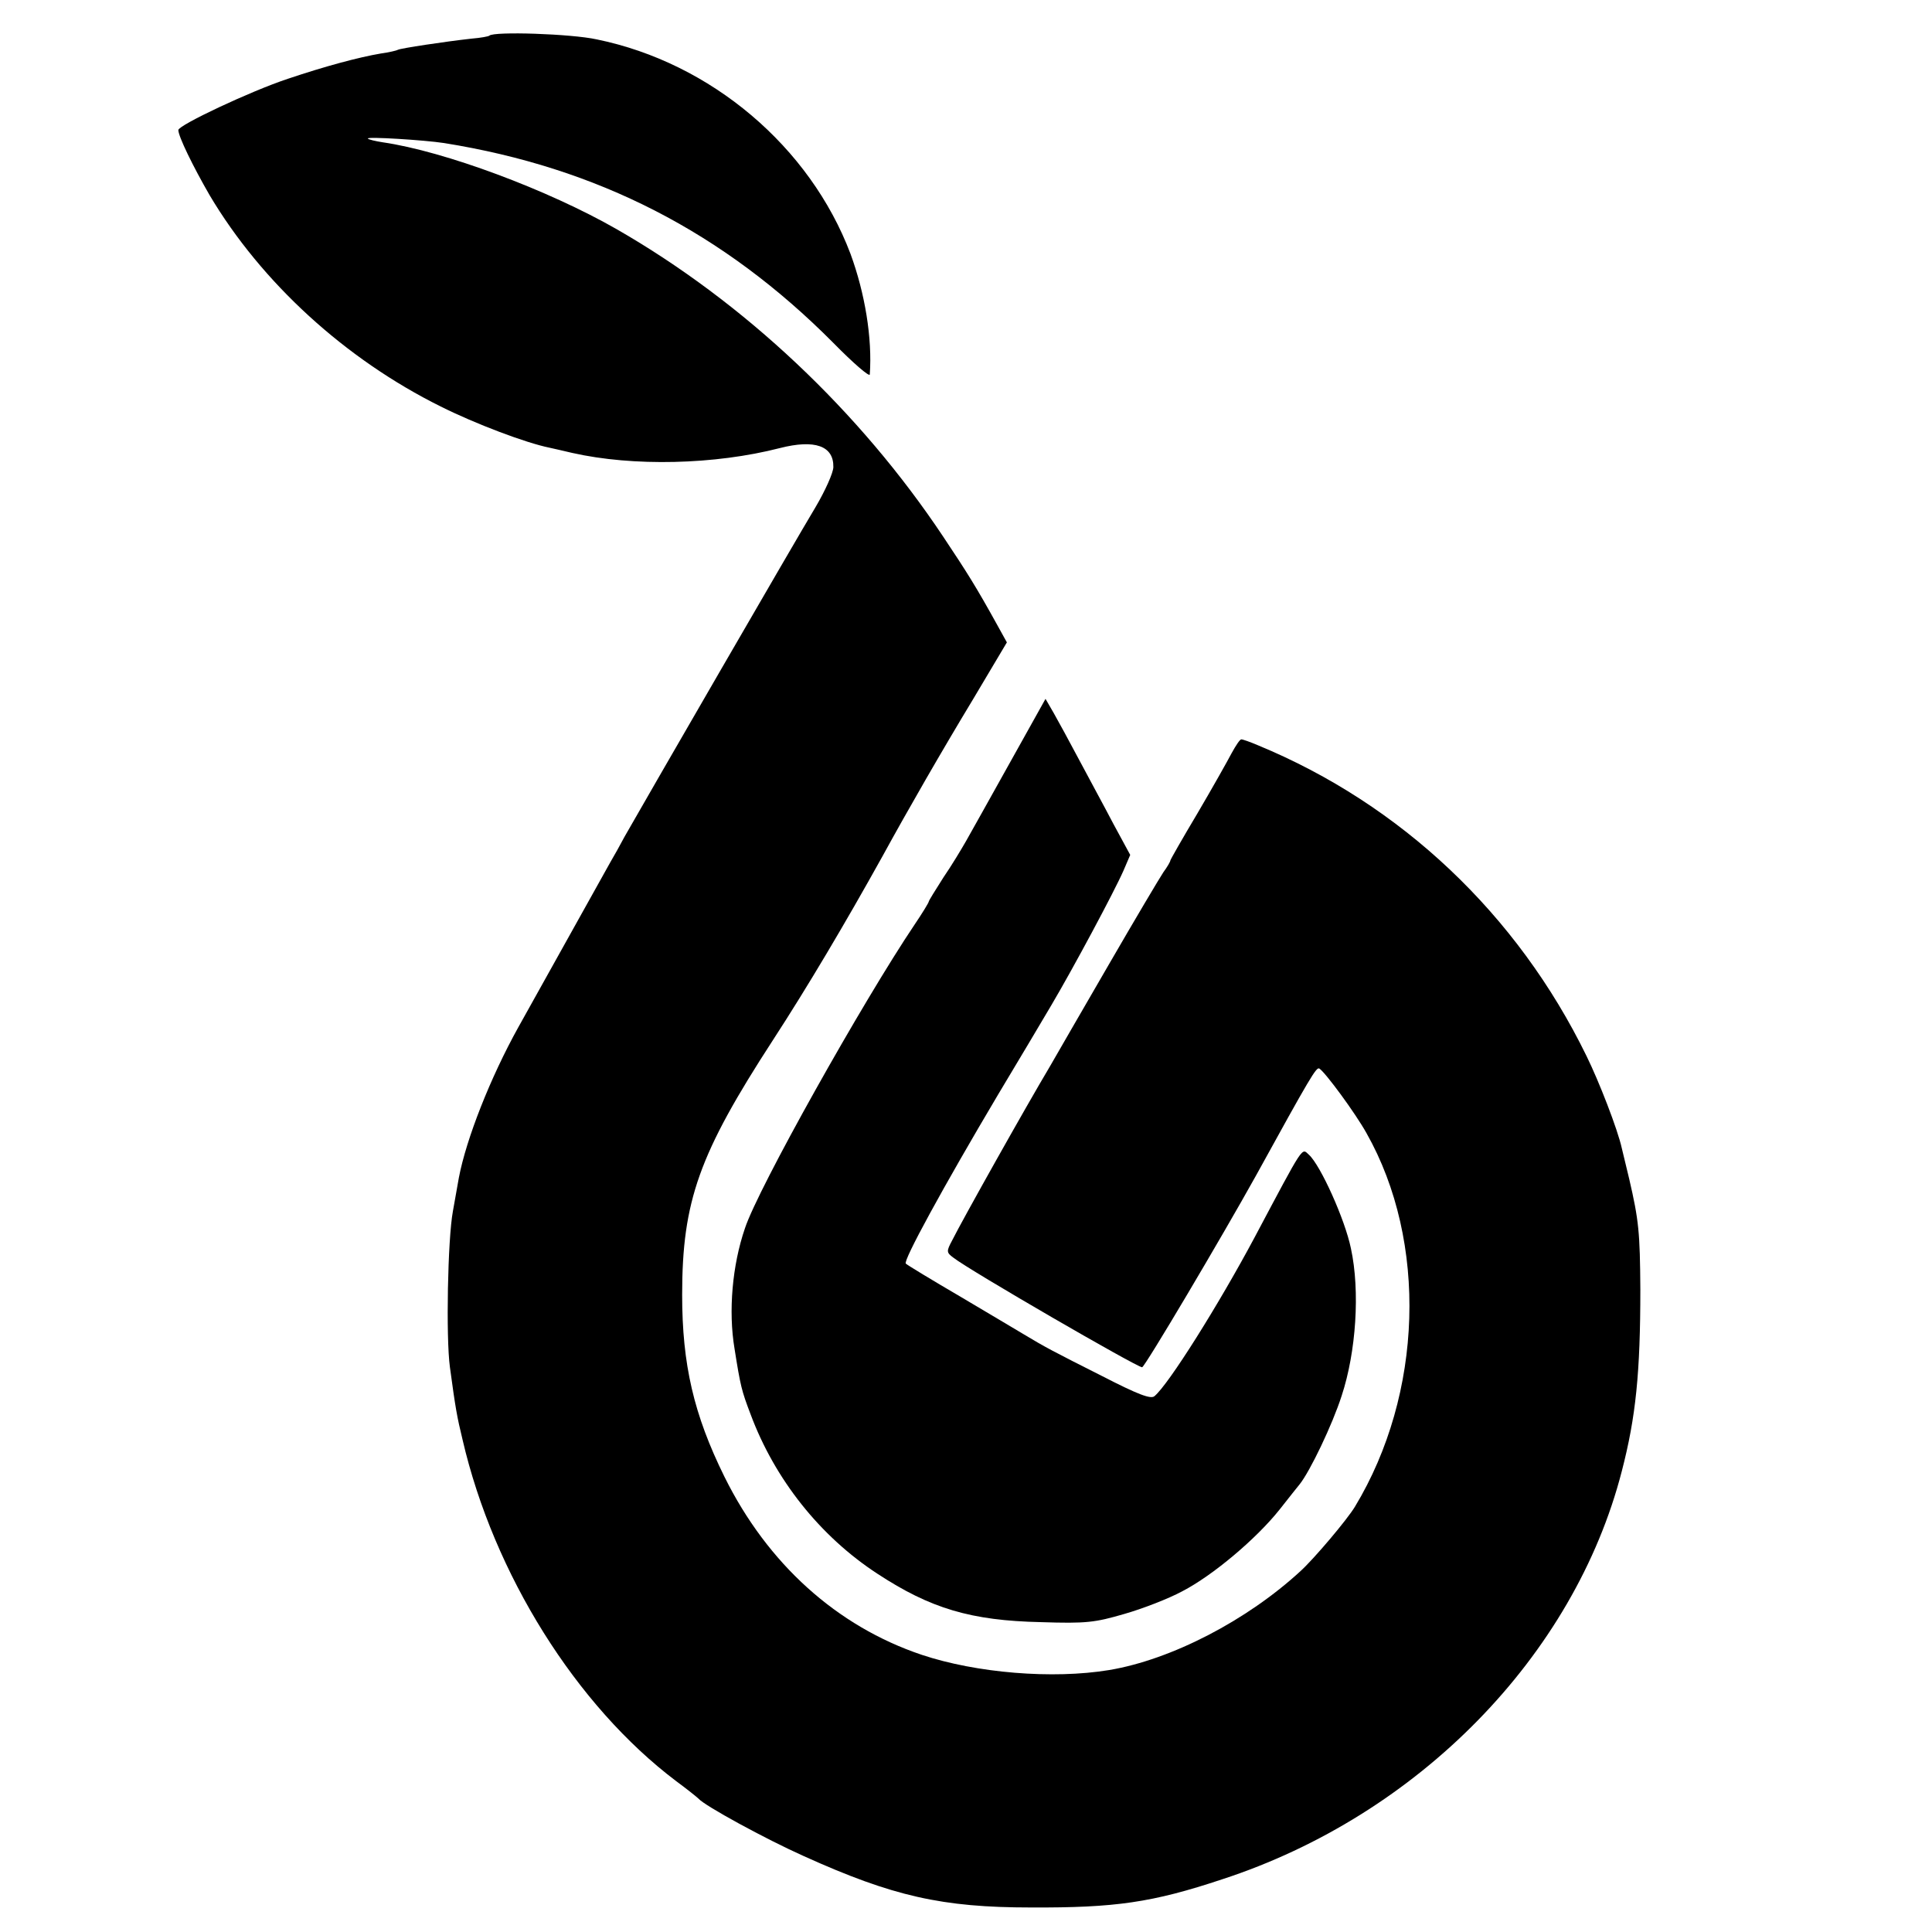 <?xml version="1.0" standalone="no"?>
<!DOCTYPE svg PUBLIC "-//W3C//DTD SVG 20010904//EN"
 "http://www.w3.org/TR/2001/REC-SVG-20010904/DTD/svg10.dtd">
<svg version="1.0" xmlns="http://www.w3.org/2000/svg"
 width="520pt" height="520pt" viewBox="0 0 520 520"
 preserveAspectRatio="xMidYMid meet">
<g transform="translate(0,520) scale(0.1,-0.1)"
fill="#000000" stroke="none">
<path d="M1317 5104 c-2 -2 -23 -6 -48 -8 -72 -8 -191 -26 -198 -30 -3 -2 -24
-7 -46 -10 -59 -10 -149 -34 -250 -68 -100 -33 -295 -125 -295 -138 0 -17 39
-97 84 -175 140 -236 366 -442 622 -569 94 -47 229 -98 293 -111 9 -2 36 -8
61 -14 164 -37 384 -32 559 13 94 24 145 6 144 -51 0 -15 -22 -64 -48 -108
-56 -93 -452 -778 -514 -887 -11 -21 -29 -53 -39 -70 -28 -50 -203 -364 -247
-443 -75 -135 -140 -300 -160 -405 -3 -19 -11 -60 -16 -90 -14 -75 -19 -340
-8 -420 15 -111 19 -133 34 -195 84 -362 306 -716 575 -919 30 -22 57 -44 60
-47 16 -19 181 -109 284 -155 239 -108 372 -138 611 -138 226 -1 326 13 515
76 527 172 947 601 1075 1098 38 146 50 266 50 490 -1 152 -4 185 -30 297 -9
37 -18 75 -20 83 -11 50 -61 179 -95 248 -186 381 -499 677 -884 836 -21 9
-41 16 -45 16 -4 0 -15 -17 -26 -37 -11 -21 -52 -94 -92 -162 -40 -67 -73
-125 -73 -127 0 -3 -8 -17 -19 -32 -10 -15 -76 -126 -146 -247 -70 -121 -142
-245 -159 -275 -65 -109 -235 -412 -263 -468 -16 -30 -16 -33 3 -47 43 -34
494 -295 508 -295 7 0 216 353 306 515 147 267 163 294 171 289 16 -10 97
-120 127 -174 165 -292 152 -702 -31 -1005 -21 -35 -109 -139 -146 -173 -144
-133 -348 -239 -516 -267 -152 -25 -357 -8 -504 41 -229 77 -415 245 -531 479
-83 168 -114 303 -114 490 0 253 46 380 244 685 93 143 195 315 295 495 69
126 160 284 244 423 l91 153 -26 47 c-57 103 -81 141 -145 237 -225 338 -536
631 -879 828 -185 106 -464 210 -630 234 -19 3 -37 7 -40 10 -5 6 153 -4 205
-12 413 -66 752 -240 1048 -538 53 -54 97 -92 98 -85 7 98 -13 219 -52 325
-109 288 -375 514 -683 577 -68 15 -277 22 -289 10z"/>
<path d="M2718 3147 c-53 -95 -106 -190 -118 -211 -12 -21 -39 -66 -61 -98
-21 -33 -39 -62 -39 -64 0 -3 -17 -31 -38 -62 -140 -208 -422 -711 -457 -818
-34 -99 -45 -223 -28 -324 16 -101 19 -113 43 -176 65 -175 187 -329 342 -430
142 -93 251 -126 440 -130 122 -4 145 -1 224 22 49 14 119 41 156 61 83 43
200 142 262 220 25 32 50 63 54 68 28 35 88 160 113 238 39 118 50 282 25 397
-16 78 -82 224 -113 252 -20 18 -11 32 -146 -222 -96 -180 -232 -397 -270
-428 -10 -8 -43 4 -142 55 -129 65 -152 77 -210 112 -16 10 -93 55 -170 101
-77 45 -143 85 -147 89 -8 7 100 205 249 456 53 88 117 196 143 240 58 98 169
305 194 362 l18 42 -45 83 c-24 46 -66 123 -92 172 -26 49 -57 106 -69 127
l-22 38 -96 -172z"/>
</g>
</svg>
